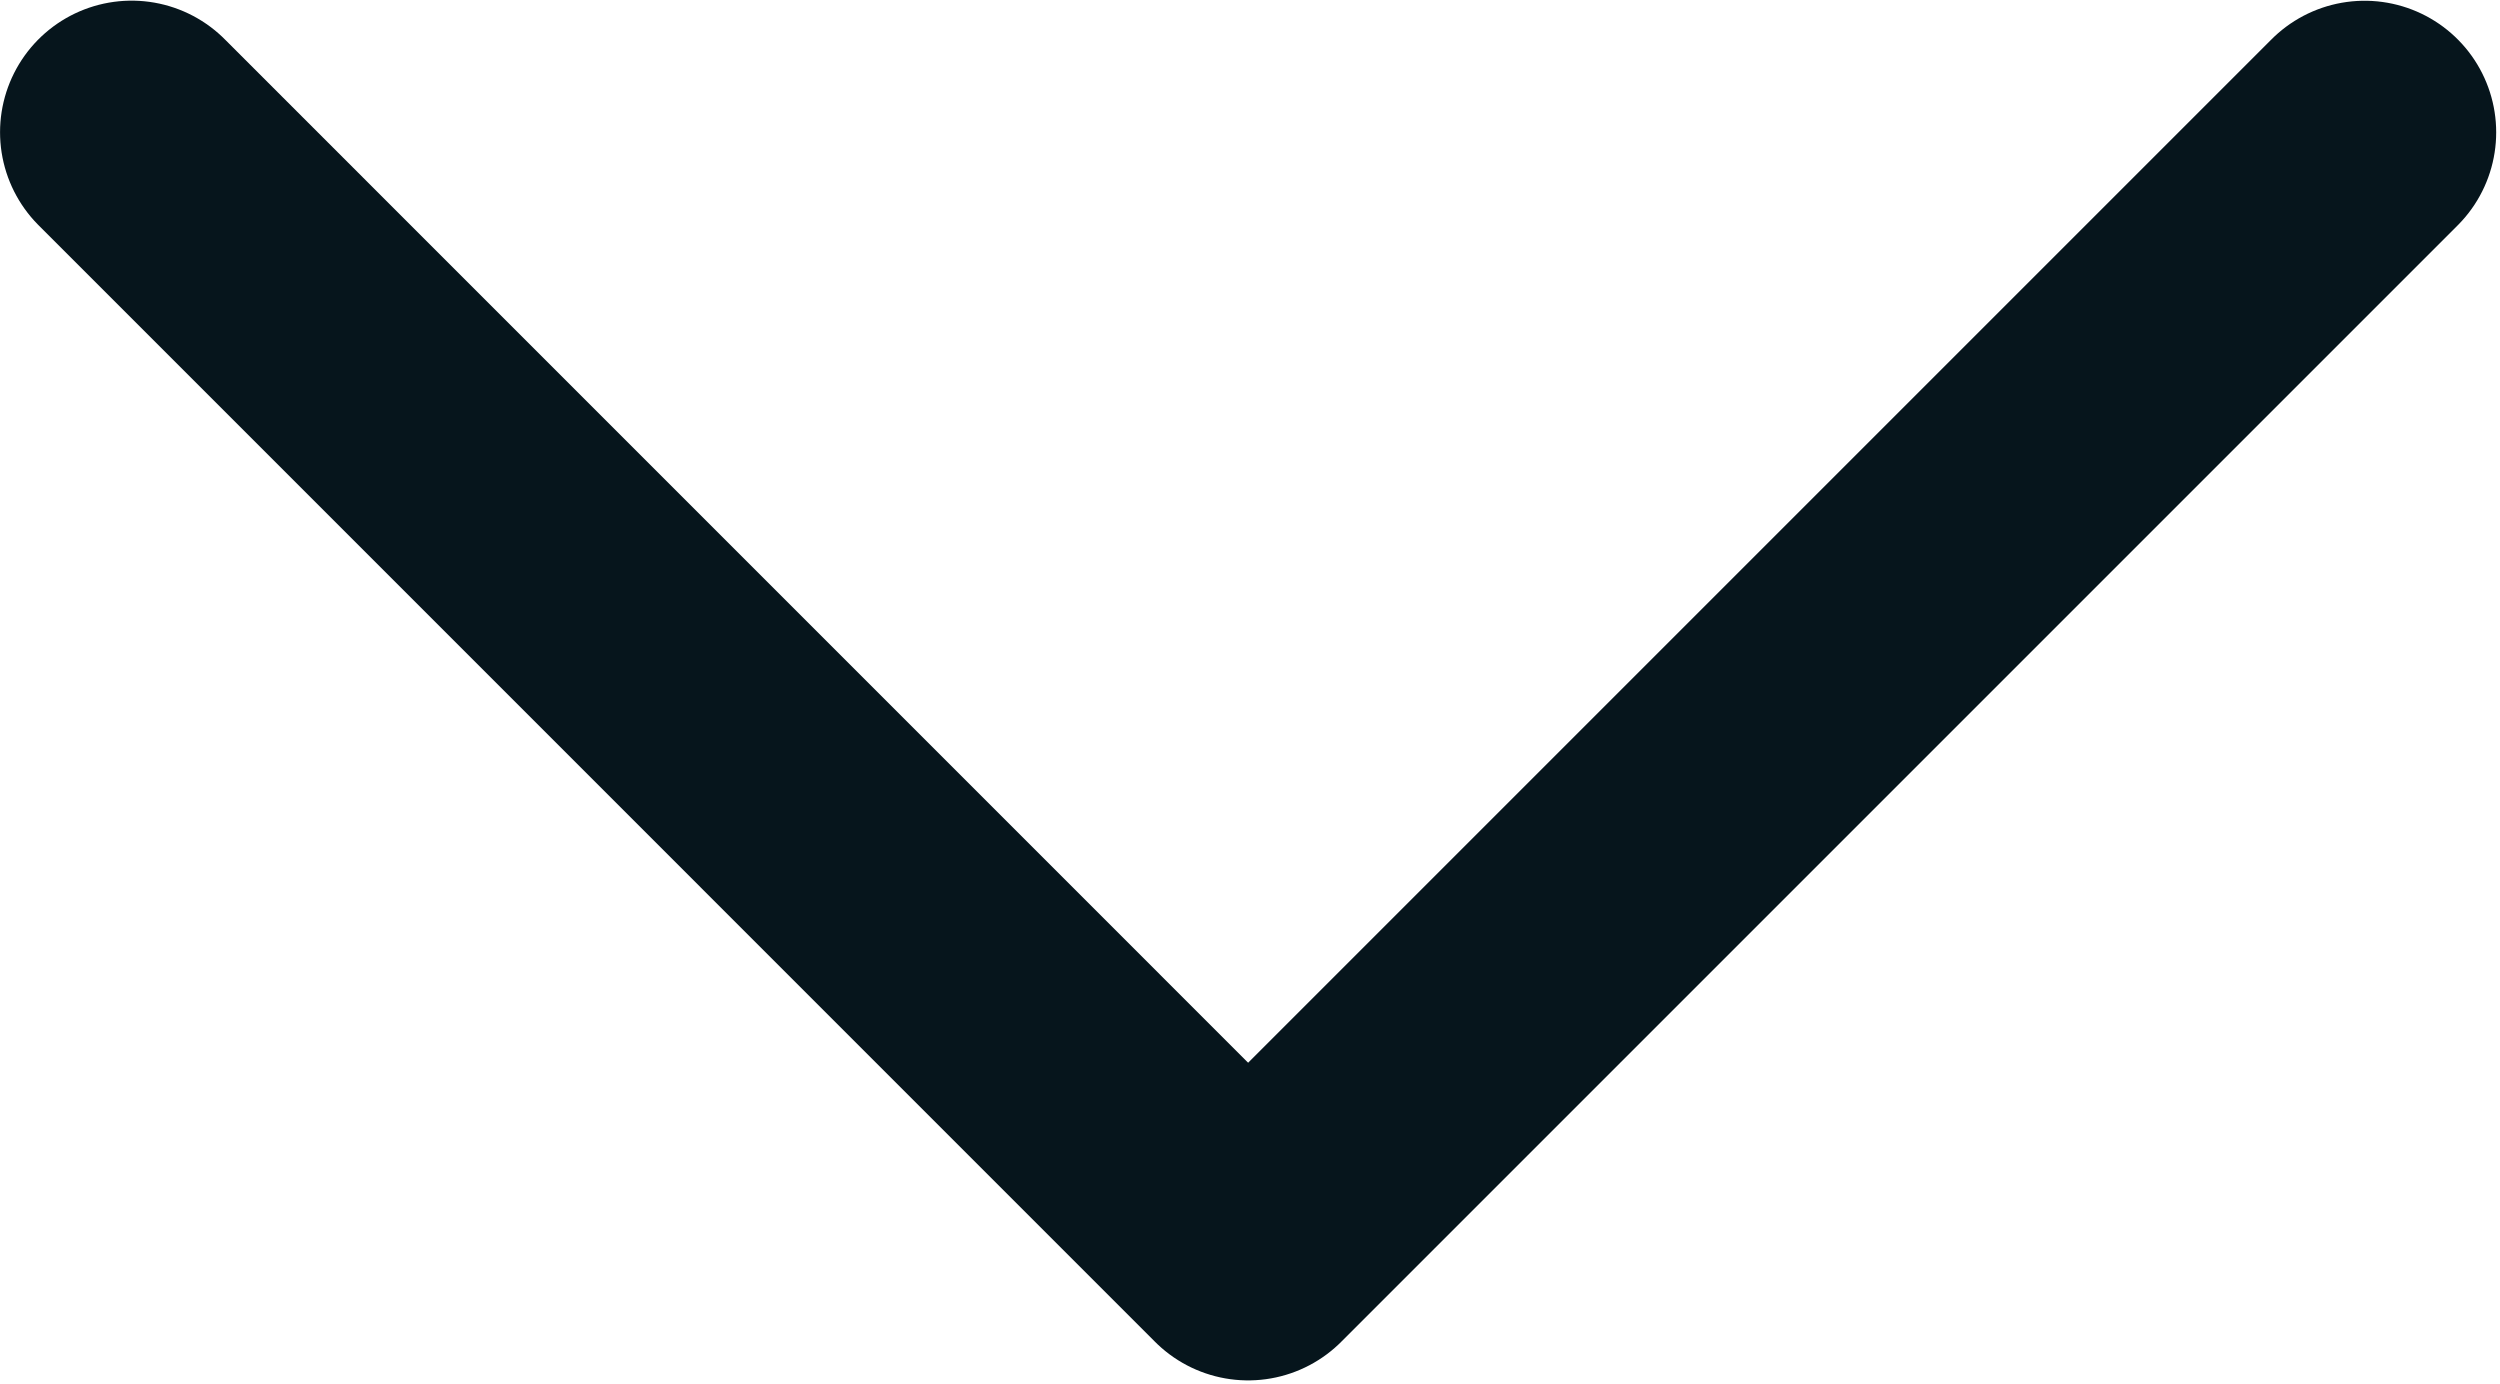 <?xml version="1.0" encoding="UTF-8"?> <svg xmlns="http://www.w3.org/2000/svg" width="475" height="263" viewBox="0 0 475 263" fill="none"><path d="M449.275 25.143L237.143 237.275L25.009 25.123" stroke="#06151C" stroke-width="50" stroke-linecap="round" stroke-linejoin="round"></path></svg> 